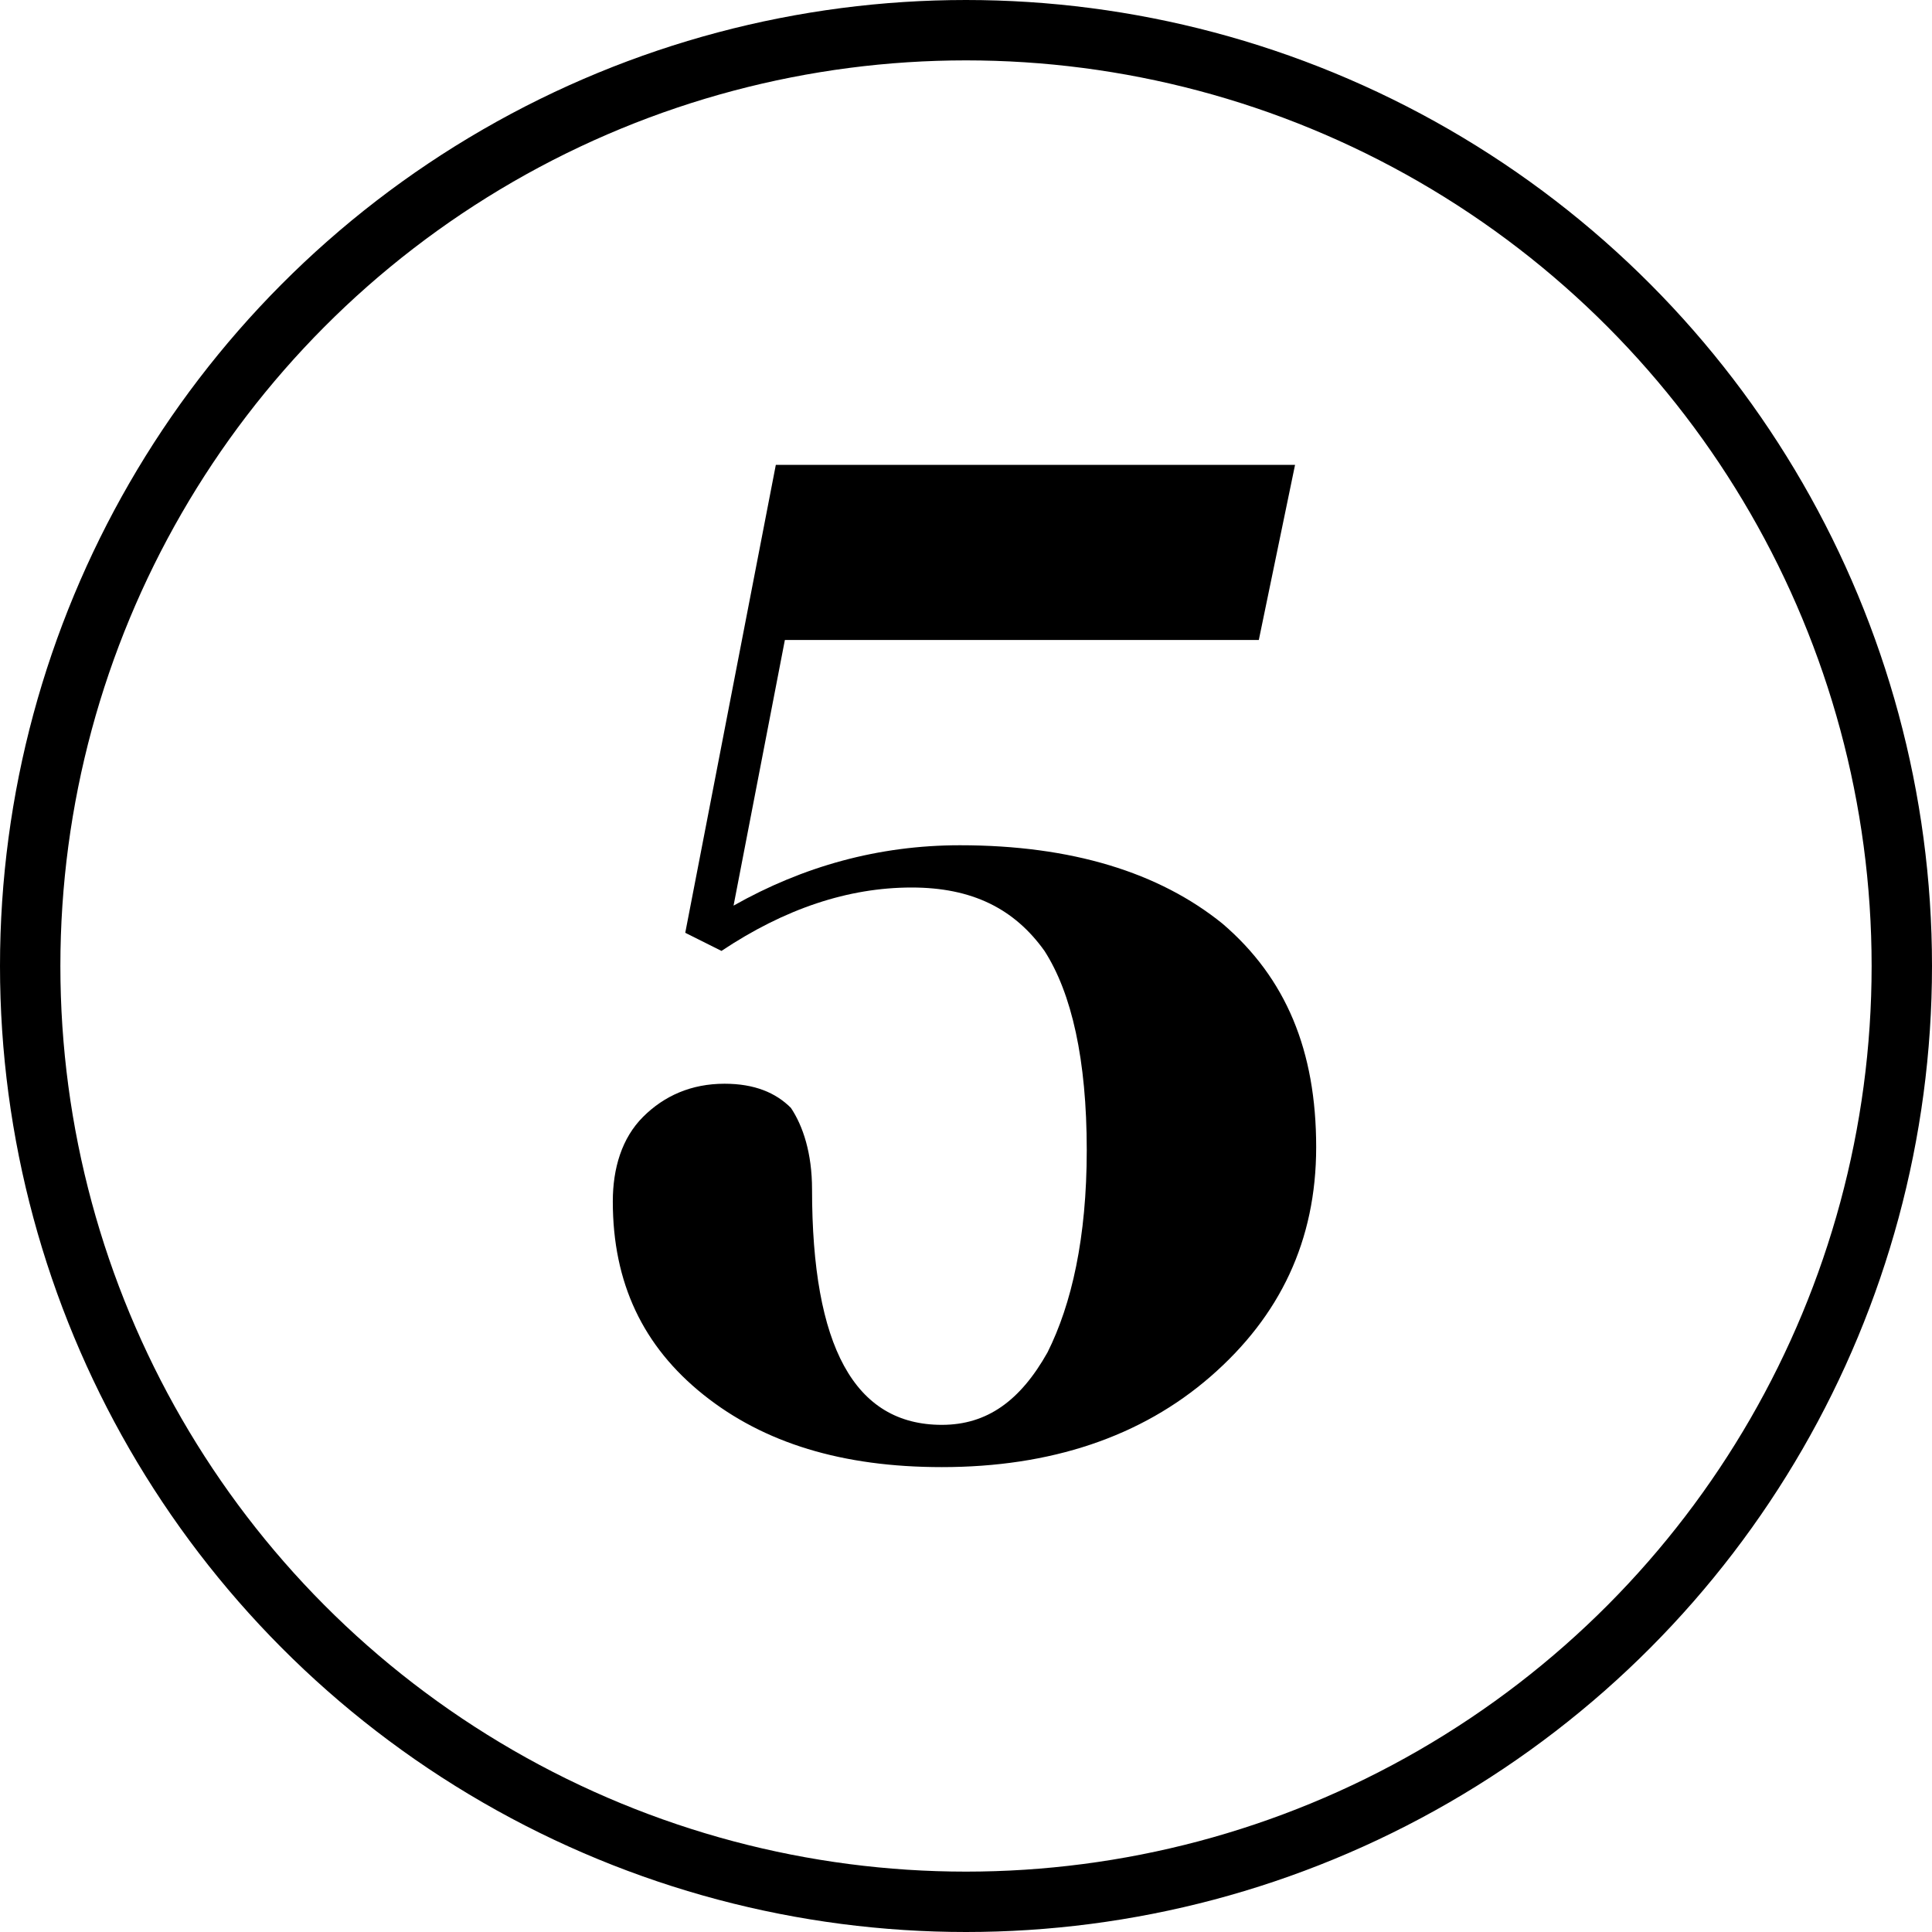 <?xml version="1.0" encoding="UTF-8"?> <svg xmlns="http://www.w3.org/2000/svg" xmlns:xlink="http://www.w3.org/1999/xlink" version="1.1" id="Layer_1" x="0px" y="0px" width="64px" height="64px" viewBox="0 0 64 64" style="enable-background:new 0 0 64 64;" xml:space="preserve"> <style type="text/css"> .st0{fill:none;stroke:#000000;stroke-width:2;} </style> <circle class="st0" cx="32" cy="32" r="31"></circle> <g> <path d="M31.8,28c3.7,0,6.6,0.9,8.7,2.6c2.1,1.8,3.1,4.2,3.1,7.4c0,3.1-1.2,5.6-3.5,7.6c-2.3,2-5.3,3-8.9,3c-3.3,0-5.9-0.8-7.9-2.4 c-2-1.6-3-3.7-3-6.4c0-1.1,0.3-2.1,1-2.8c0.7-0.7,1.6-1.1,2.7-1.1c1,0,1.7,0.3,2.2,0.8c0.4,0.6,0.7,1.5,0.7,2.7 c0,5.2,1.4,7.8,4.3,7.8c1.5,0,2.6-0.8,3.5-2.4c0.8-1.6,1.3-3.8,1.3-6.7c0-3-0.5-5.2-1.4-6.6c-1-1.4-2.4-2.1-4.4-2.1 c-2.1,0-4.2,0.7-6.3,2.1l-1.2-0.6l3-15.5h17.2l-1.2,5.8H26L24.3,30C26.6,28.7,29.1,28,31.8,28z"></path> </g> </svg> 